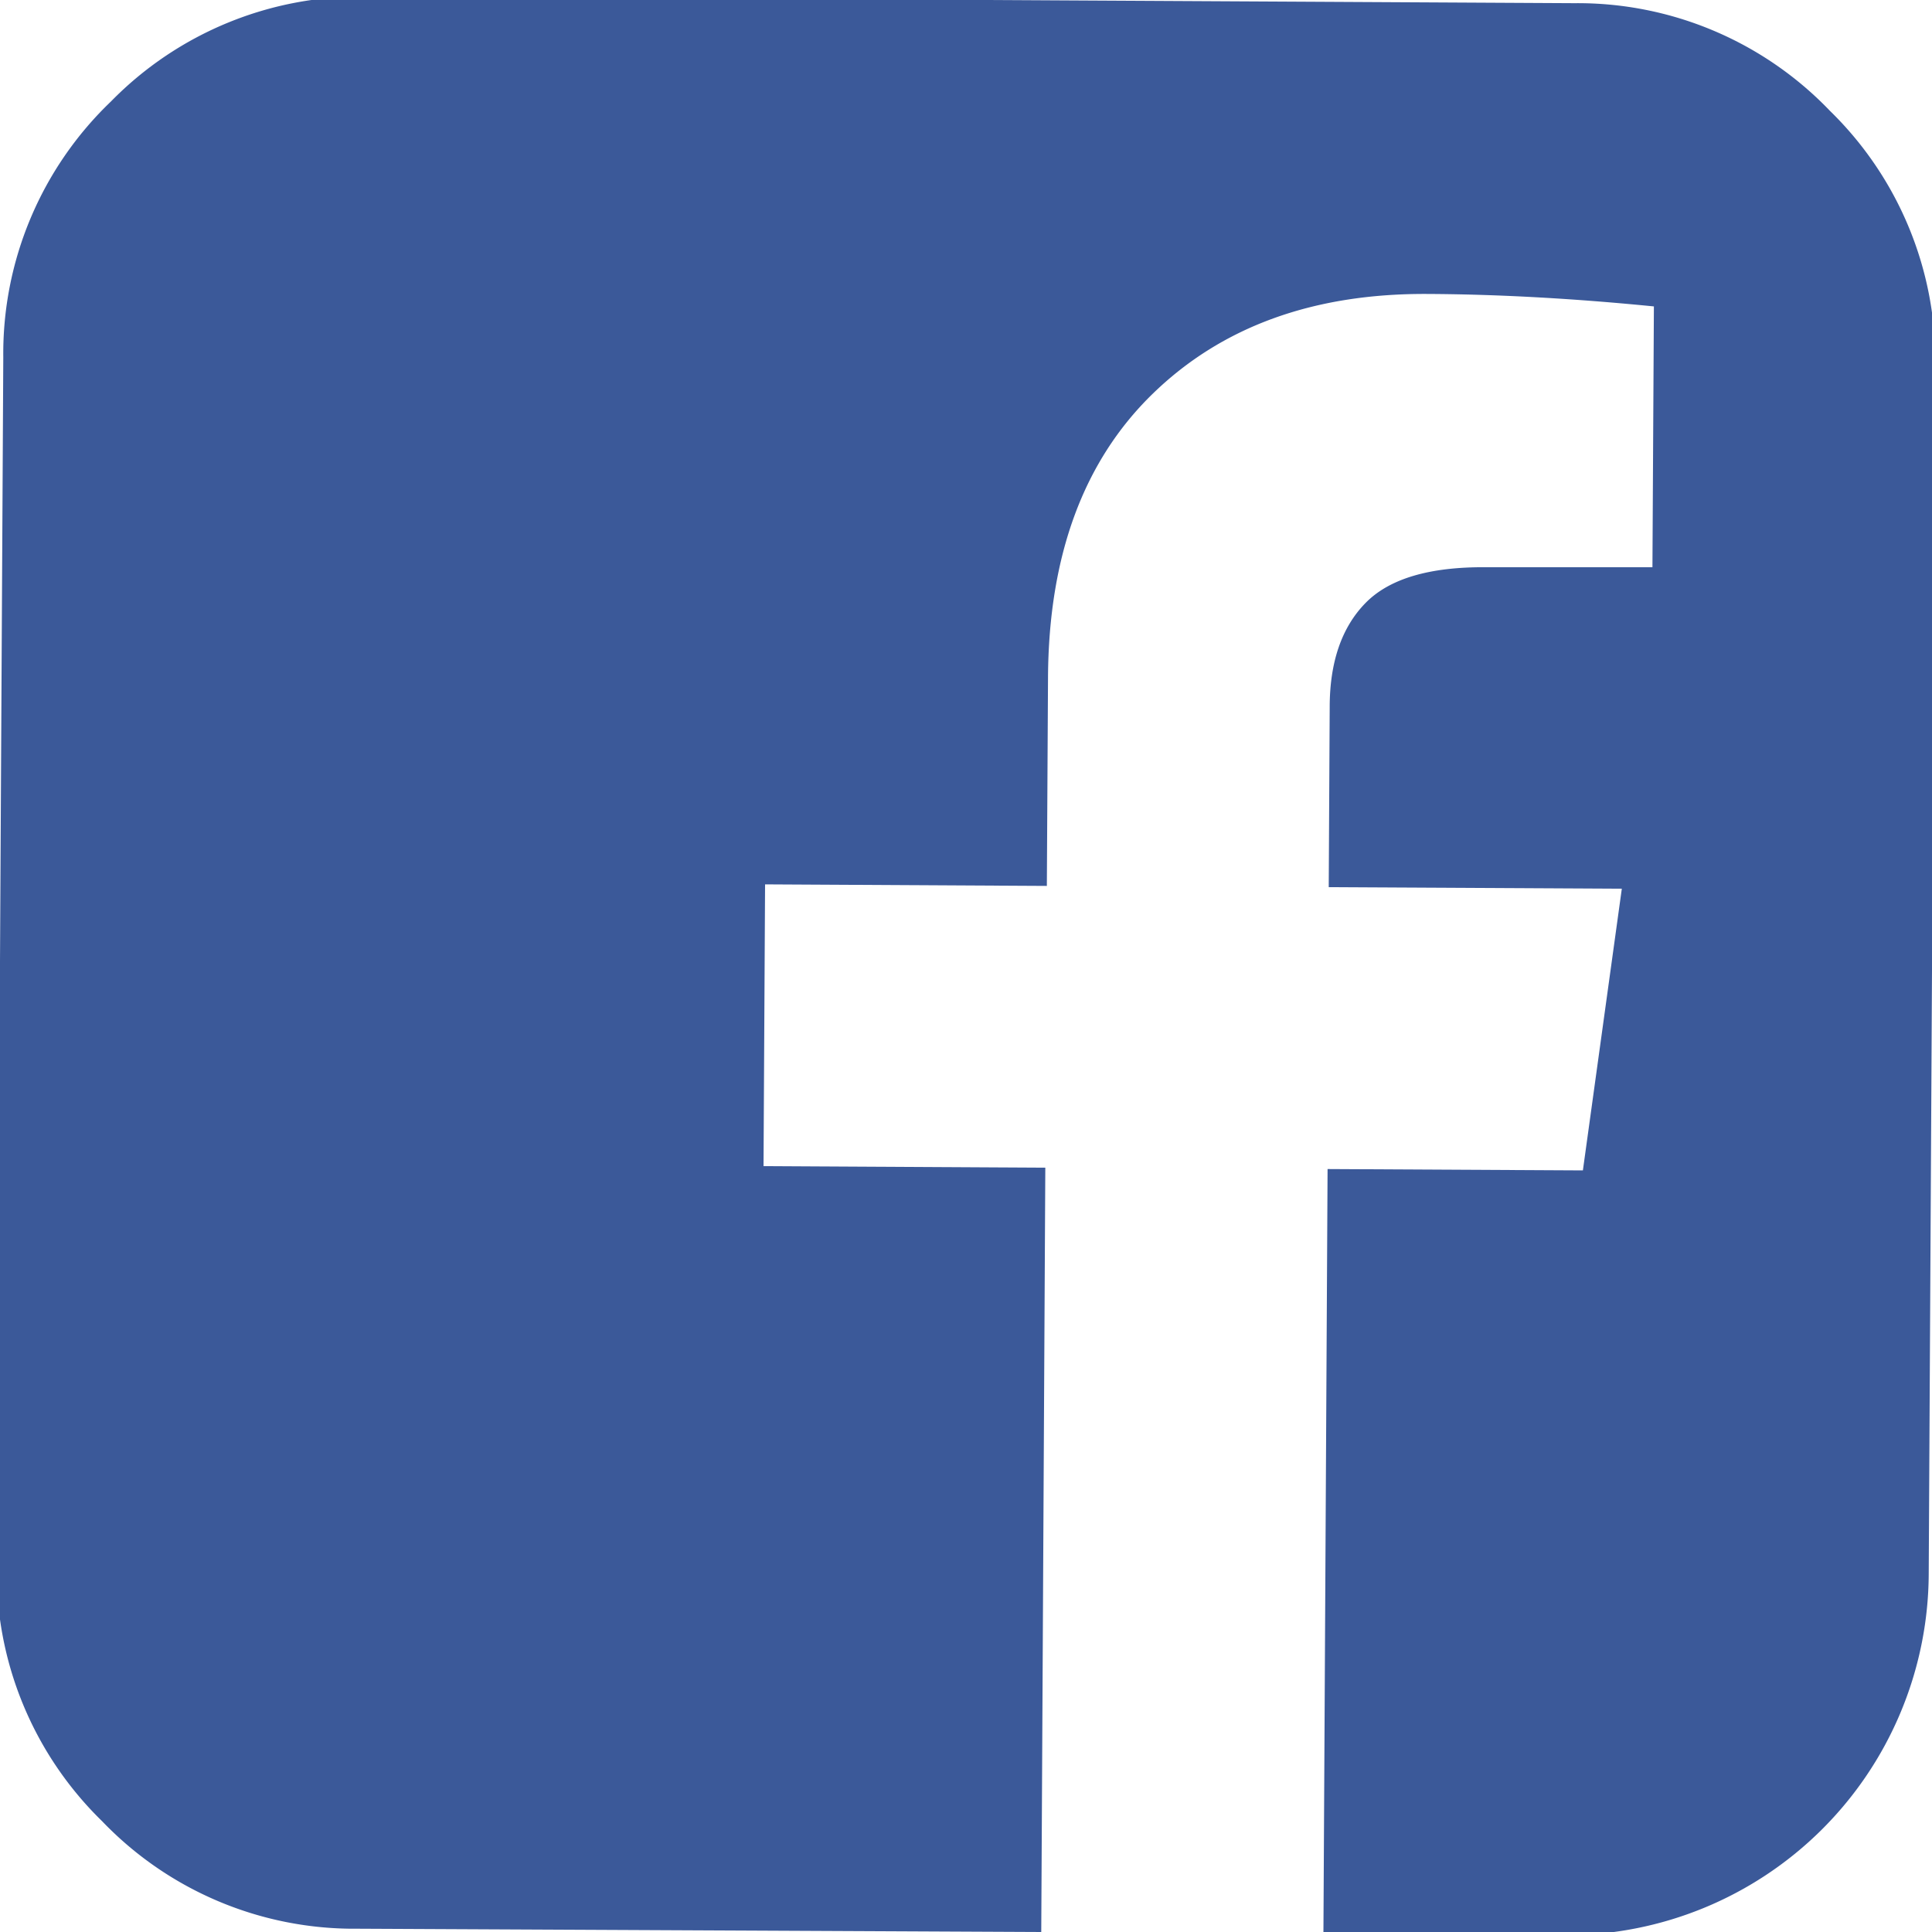 <svg id="Layer_1" data-name="Layer 1" xmlns="http://www.w3.org/2000/svg" viewBox="0 0 200 200"><defs><style>.cls-1{fill:#3b5999;}</style></defs><title>facebook-icon</title><path class="cls-1" d="M199.66,163A37.56,37.56,0,0,1,162,200.33l-25-.14.43-79.17,26.43.14L167.89,92l-30.34-.16.1-18.62q0-7,3.7-10.79t12.52-3.71l17.19,0,.15-27q-12.5-1.24-23.43-1.29-17.72-.1-28.45,10.33T108.49,70.1l-.12,21.61-29.17-.16-.16,29.17,29.17.16L107.79,200,37,199.66a36.13,36.13,0,0,1-26.44-11.14A36.12,36.12,0,0,1-.34,162L.34,37A36.12,36.12,0,0,1,11.48,10.51,36.14,36.14,0,0,1,38-.35L163,.33a36.14,36.14,0,0,1,26.44,11.15A36.12,36.12,0,0,1,200.34,38Z"/></svg>